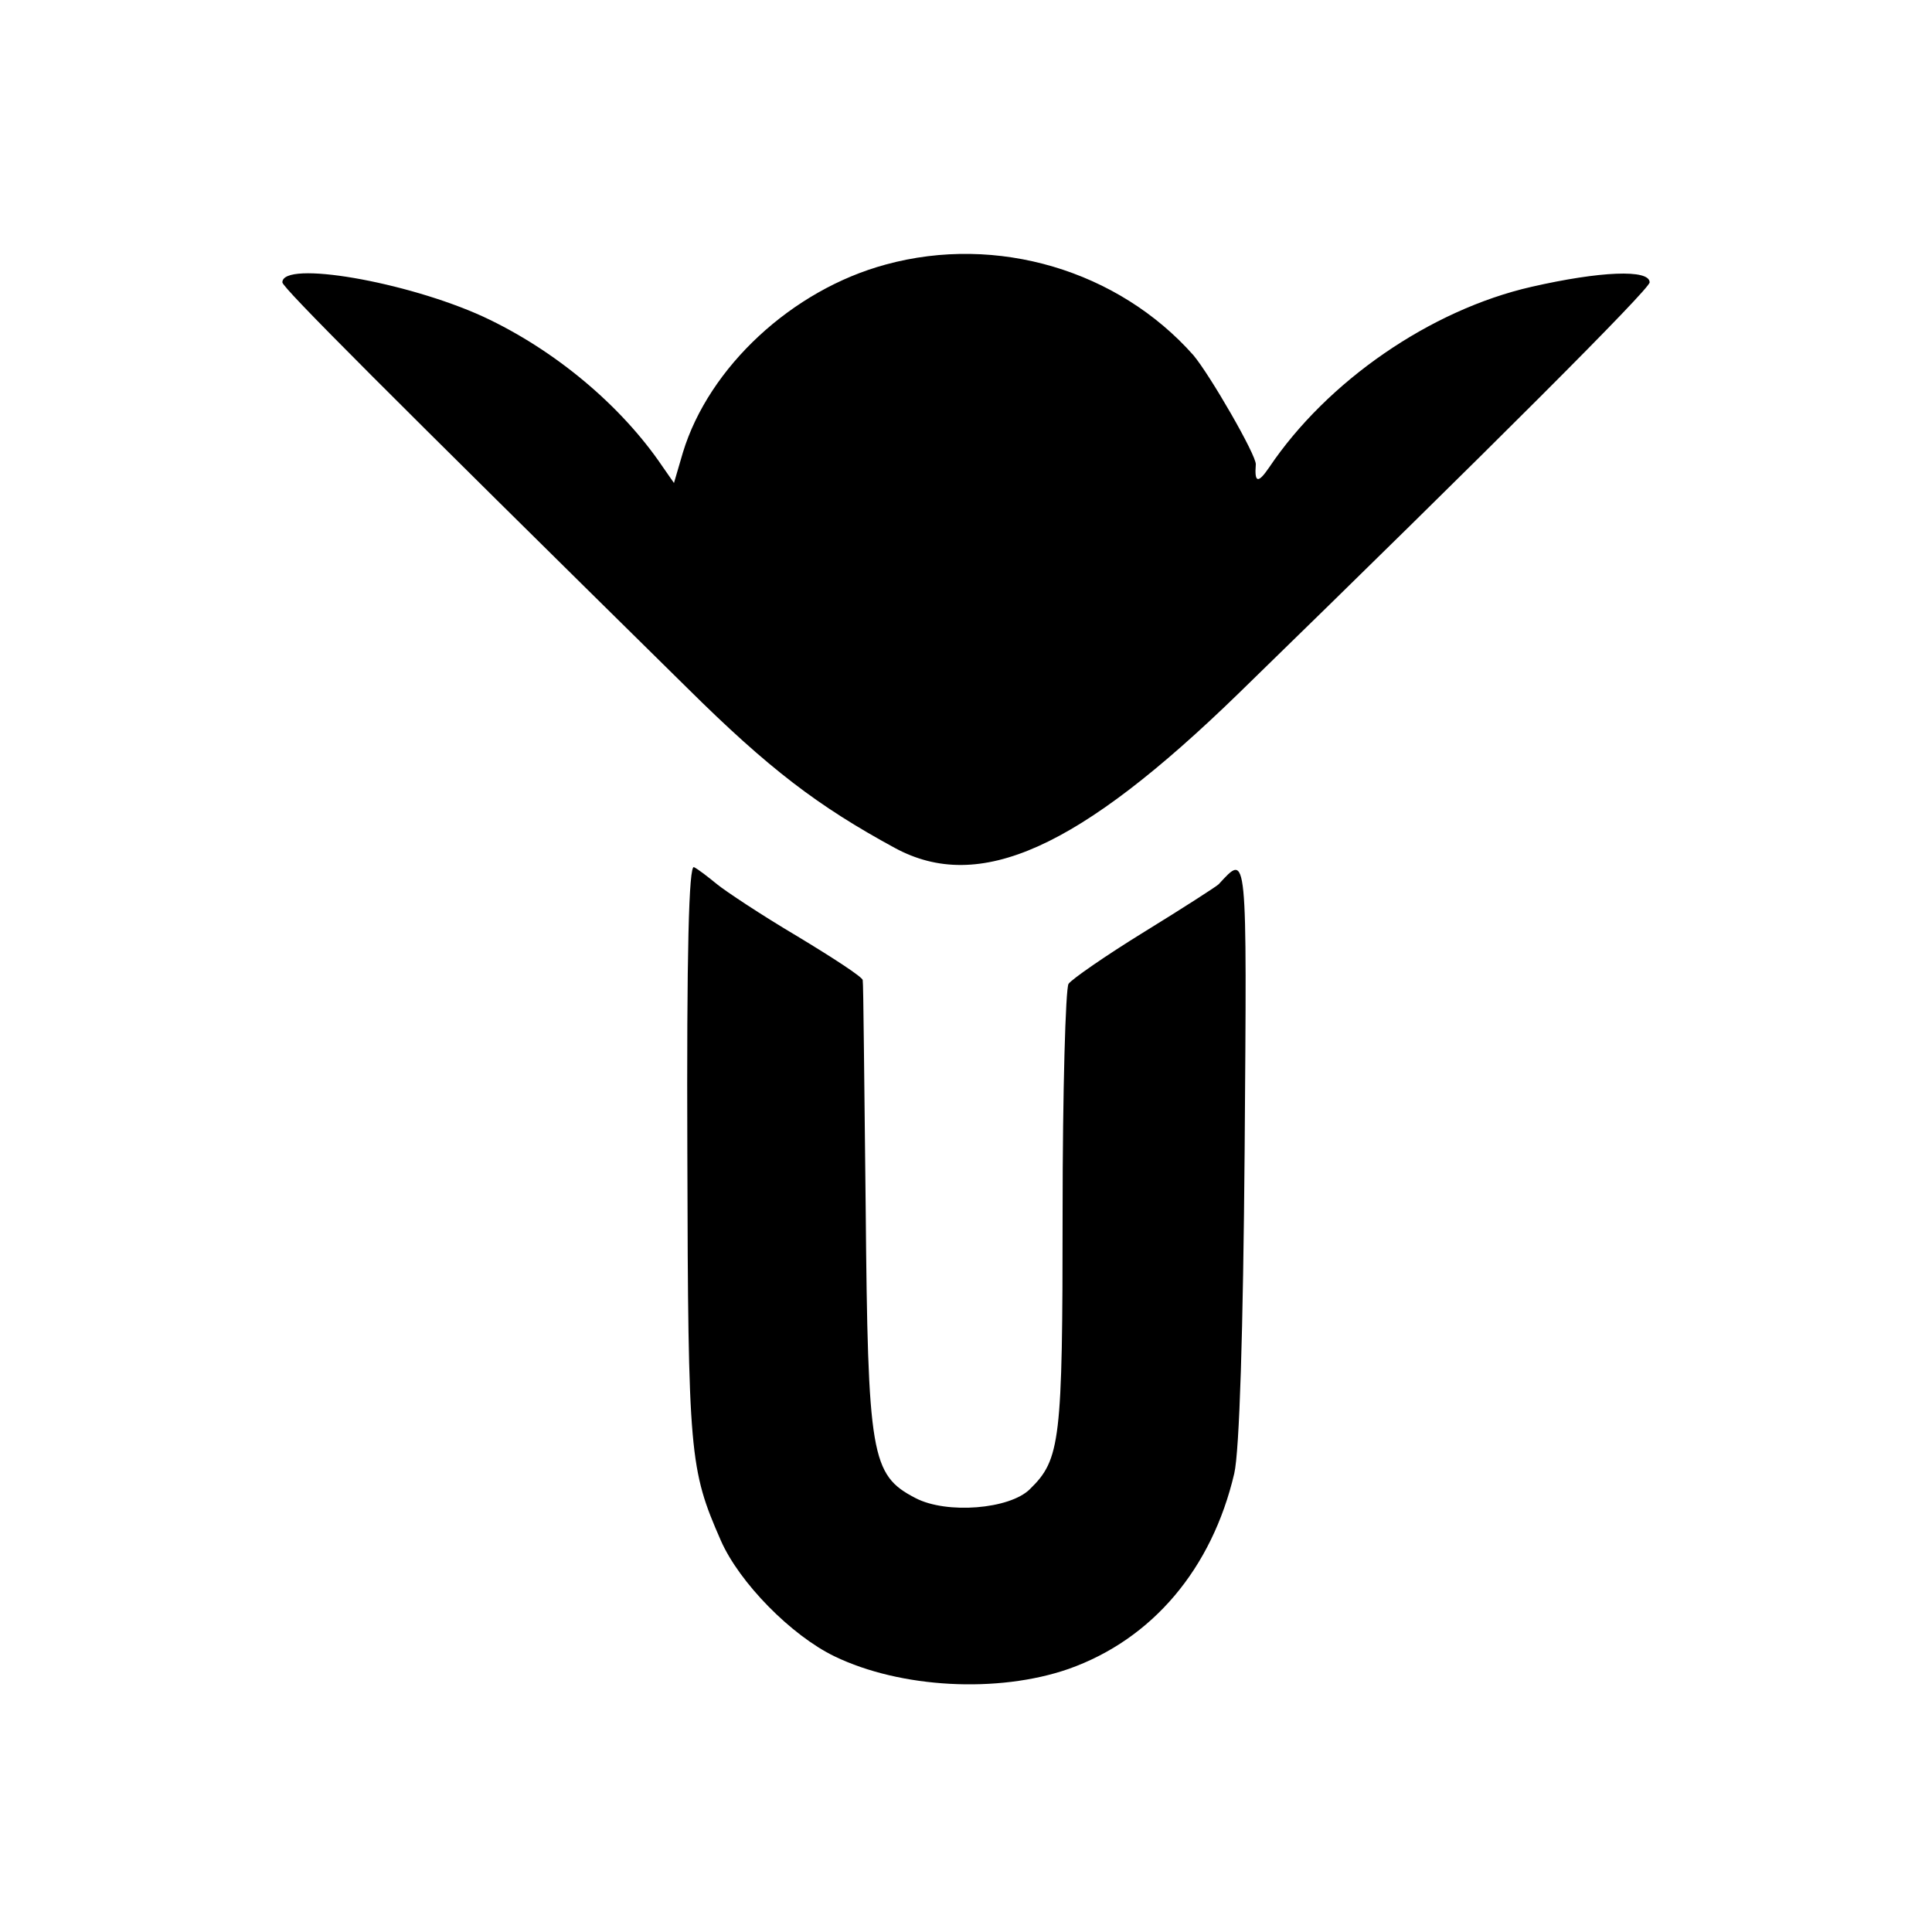 <svg version="1" xmlns="http://www.w3.org/2000/svg" width="346.667" height="346.667" viewBox="0 0 260 260"><path d="M119.2 35.6C106.6 39 95.4 49.4 91.9 60.9L90.7 65l-1.6-2.3C83.6 54.6 74.7 47.1 65 42.6 54.7 37.9 38 35 38 38c0 .7 13.9 14.6 54.5 54.6 11 10.9 17.6 15.9 27.9 21.5 11.4 6.2 24.8.1 46.3-20.8C200.9 60 222 38.9 222 38c0-1.8-6.7-1.5-15.9.6-13.6 3.1-27.5 12.7-35.3 24.3-1.5 2.2-2 2.1-1.8-.4.1-1.2-6.2-12.1-8.4-14.7-10.1-11.4-26.4-16.3-41.4-12.2z"/><path d="M92.5 155.3c.1 40.6.3 42.4 4.5 52 2.5 5.7 9.5 12.8 15.3 15.6 8.9 4.3 22 5 31.5 1.7 11.3-4 19.3-13.5 22.3-26.3.7-3 1.2-19.1 1.4-43.6.3-40.8.4-39.9-3.5-35.7-.3.3-4.8 3.2-10 6.4s-9.8 6.4-10.2 7c-.4.6-.8 14.5-.8 30.8 0 30.8-.3 33.2-4.4 37.2-2.7 2.7-11.2 3.4-15.4 1.2-6-3.1-6.4-5.7-6.7-39.1-.2-16.5-.3-30.3-.4-30.6 0-.4-4-3-8.8-5.9-4.9-2.9-9.7-6.1-10.8-7-1.1-.9-2.5-2-3.1-2.3-.7-.4-1 11.5-.9 38.6z"/></svg>
